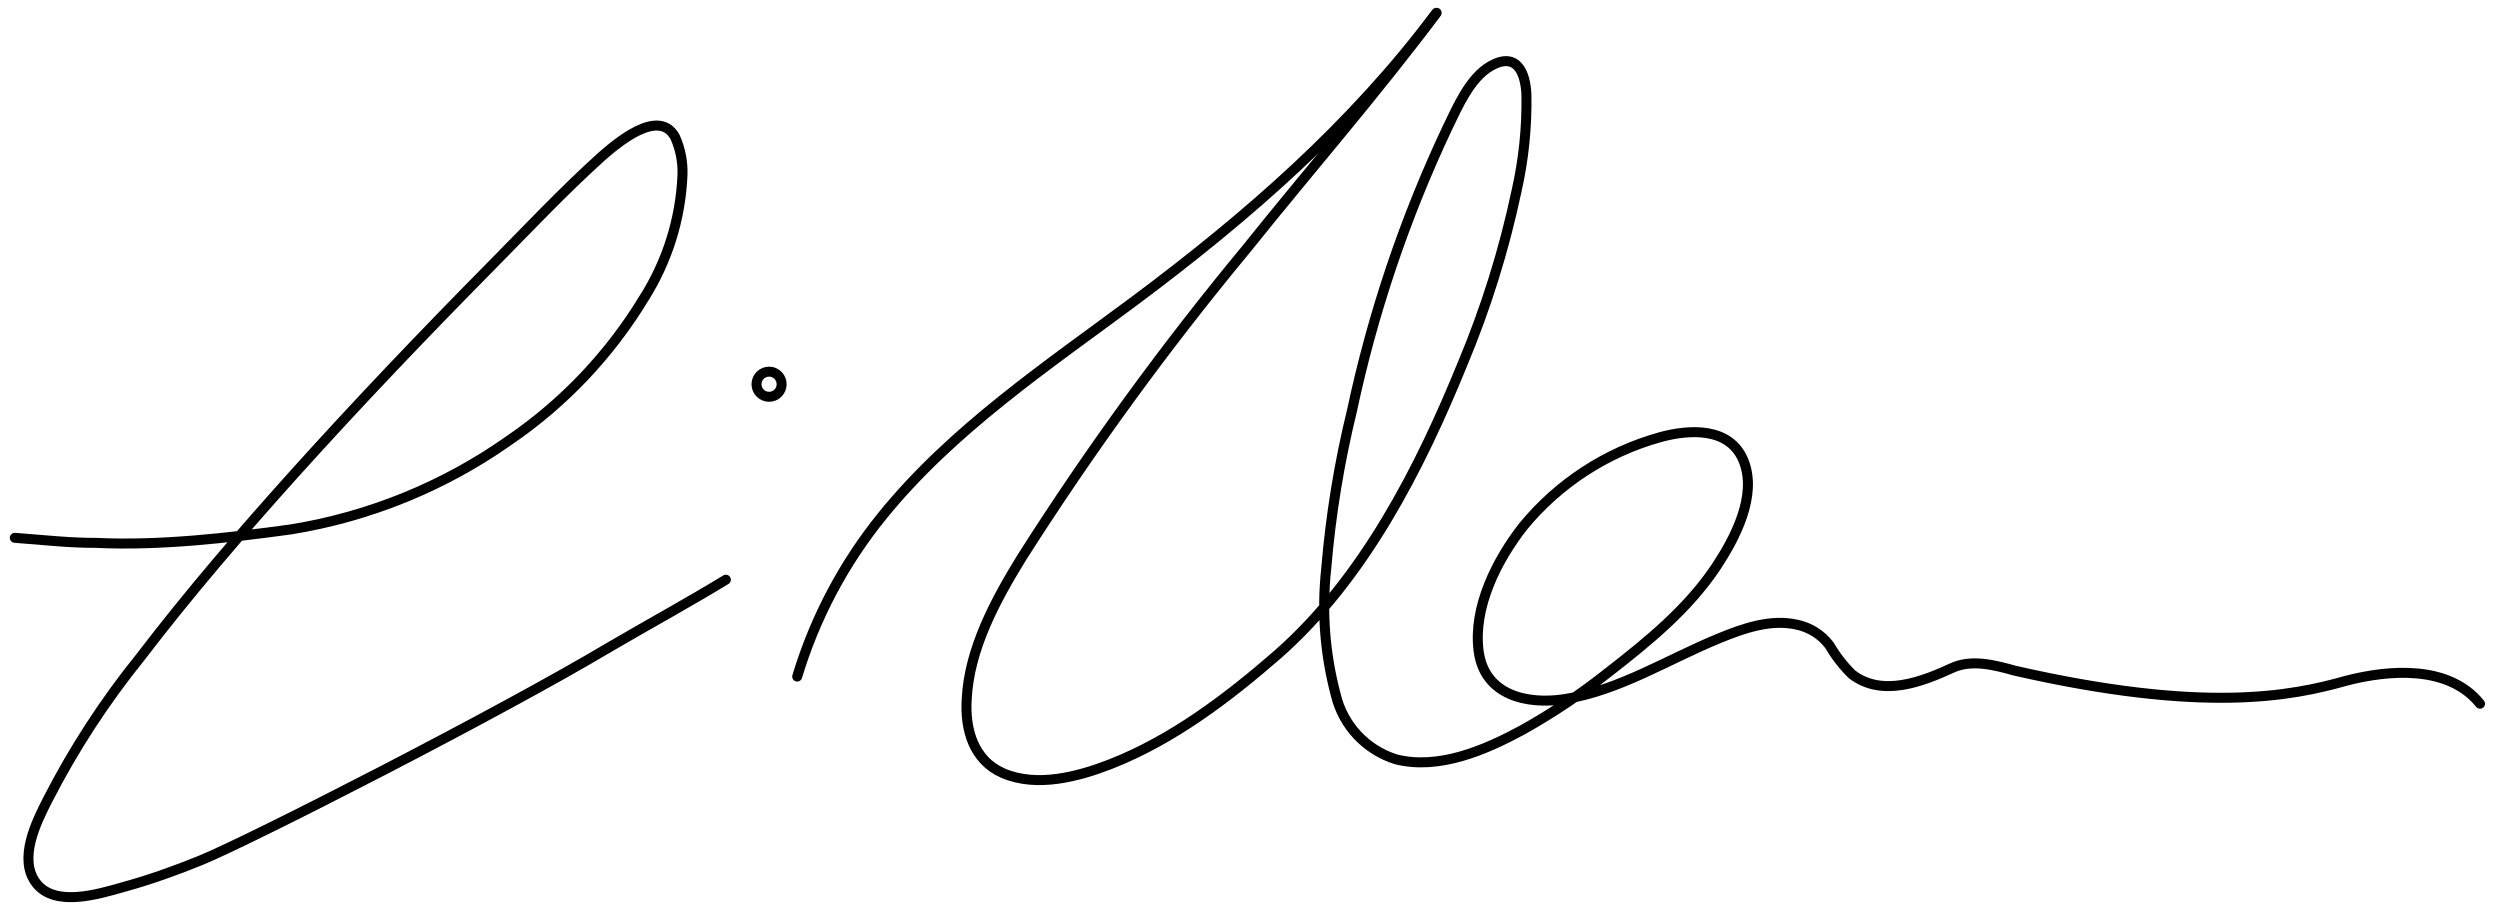 <?xml version="1.0" encoding="utf-8"?>
<!-- Generator: Adobe Illustrator 27.3.1, SVG Export Plug-In . SVG Version: 6.00 Build 0)  -->
<!DOCTYPE svg PUBLIC "-//W3C//DTD SVG 1.1//EN" "http://www.w3.org/Graphics/SVG/1.1/DTD/svg11.dtd">
<svg version="1.1" id="Calque_1" xmlns:x="http://ns.adobe.com/Extensibility/1.0/" xmlns:i="http://ns.adobe.com/AdobeIllustrator/10.0/" xmlns:graph="http://ns.adobe.com/Graphs/1.0/"
	 xmlns="http://www.w3.org/2000/svg" xmlns:xlink="http://www.w3.org/1999/xlink" x="0px" y="0px" viewBox="0 0 1000 367"
	 style="enable-background:new 0 0 1000 367;" xml:space="preserve">
<style type="text/css">
	.st0{fill:none;stroke:#000000;stroke-width:4;stroke-linecap:round;stroke-miterlimit:10;}
</style>
<path class="st0" stroke="#000" fill="none" d="M574.43,5.29c-33.67,44.99-75.6,81.45-120.26,114.79c-35.48,26.4-73.25,51.66-101.29,86.31
	c-15.4,19-26.94,40.81-34,64.23"/>
<path class="st0" stroke="#000" fill="none" d="M574.65,5.12c-24.11,32.31-50.73,62.75-75.93,94.24c-32.63,39.37-62.76,80.76-90.19,123.92
	c-10.39,16.95-20.94,36.35-21.86,56.63c-0.71,11.86,2.73,24.22,14.54,29.35c13.56,5.85,30.12,1.42,43.13-3.66
	c24.76-9.73,46.79-26.46,66.63-43.73c34.6-30.39,57.01-74.5,74.07-116.38c9.32-22.25,16.53-45.33,21.54-68.93
	c2.88-12.66,4.22-25.61,3.99-38.59c-0.33-8.75-3.77-17.49-14.27-11.59c-8.36,4.76-13.28,16.4-17.27,24.6
	c-17.09,36.19-29.93,74.23-38.26,113.37c-5.07,20.73-8.51,41.82-10.28,63.08c-1.85,16.95-0.56,34.09,3.83,50.56
	c2.93,12.24,12.09,22.02,24.11,25.75c17.16,4.32,35.8-3.77,50.51-11.75c12.1-6.76,23.64-14.5,34.49-23.12
	c15.91-12.35,31.92-25.42,43.13-42.31c7.43-11.26,16.4-28.26,10.93-42.09s-21.86-12.79-33.51-9.57
	c-21.43,5.98-40.52,18.41-54.66,35.59c-10.55,13.45-20.17,32.36-17.87,49.96s19.19,21.54,34.44,19.19
	c21.86-3.44,41.43-16.02,61.77-24.32c9.57-3.94,20.55-7.82,30.99-5.47c5.23,1.06,9.9,3.99,13.12,8.25c2.45,4.22,5.45,8.1,8.91,11.53
	c11.97,9.4,28.21,3.06,40.07-2.41c7.93-3.66,17.11-1.2,25.14,1.04c75.75,17.28,110.72,10.22,132.54,4.05
	c17.22-4.49,41.11-6.34,53.57,9.18"/>
<path class="st0" stroke="#000" fill="none" d="M290.34,231.88c-14.83,9.04-29.22,16.86-45.95,26.62c-44.99,26.84-144.46,77.61-164.04,85.61
	c-10.28,4.2-20.73,7.9-31.37,10.82c-9.35,2.62-26.78,8.09-34.38-1.53s0-24.71,4.43-33.4c10.37-20.27,22.81-39.41,37.12-57.12
	c19.46-25.47,40.4-49.8,61.82-73.63c25.42-28.21,51.66-55.7,78.33-82.7c14.49-14.65,28.75-29.85,44.11-43.73
	c6.23-5.47,23.23-20.06,29.68-7.87c2.11,4.76,3.1,9.94,2.9,15.14c-0.74,17.47-6.06,34.43-15.41,49.2
	c-13.7,22.58-32.08,41.96-53.9,56.85c-26.06,18.38-55.97,30.57-87.46,35.64c-25.19,3.45-52.4,6.57-77.8,5.37
	c-10.93,0-19.63-1.06-32.49-2.02"/>
<circle class="st0" cx="307.63" cy="153.69" r="5.03"/>
</svg>
